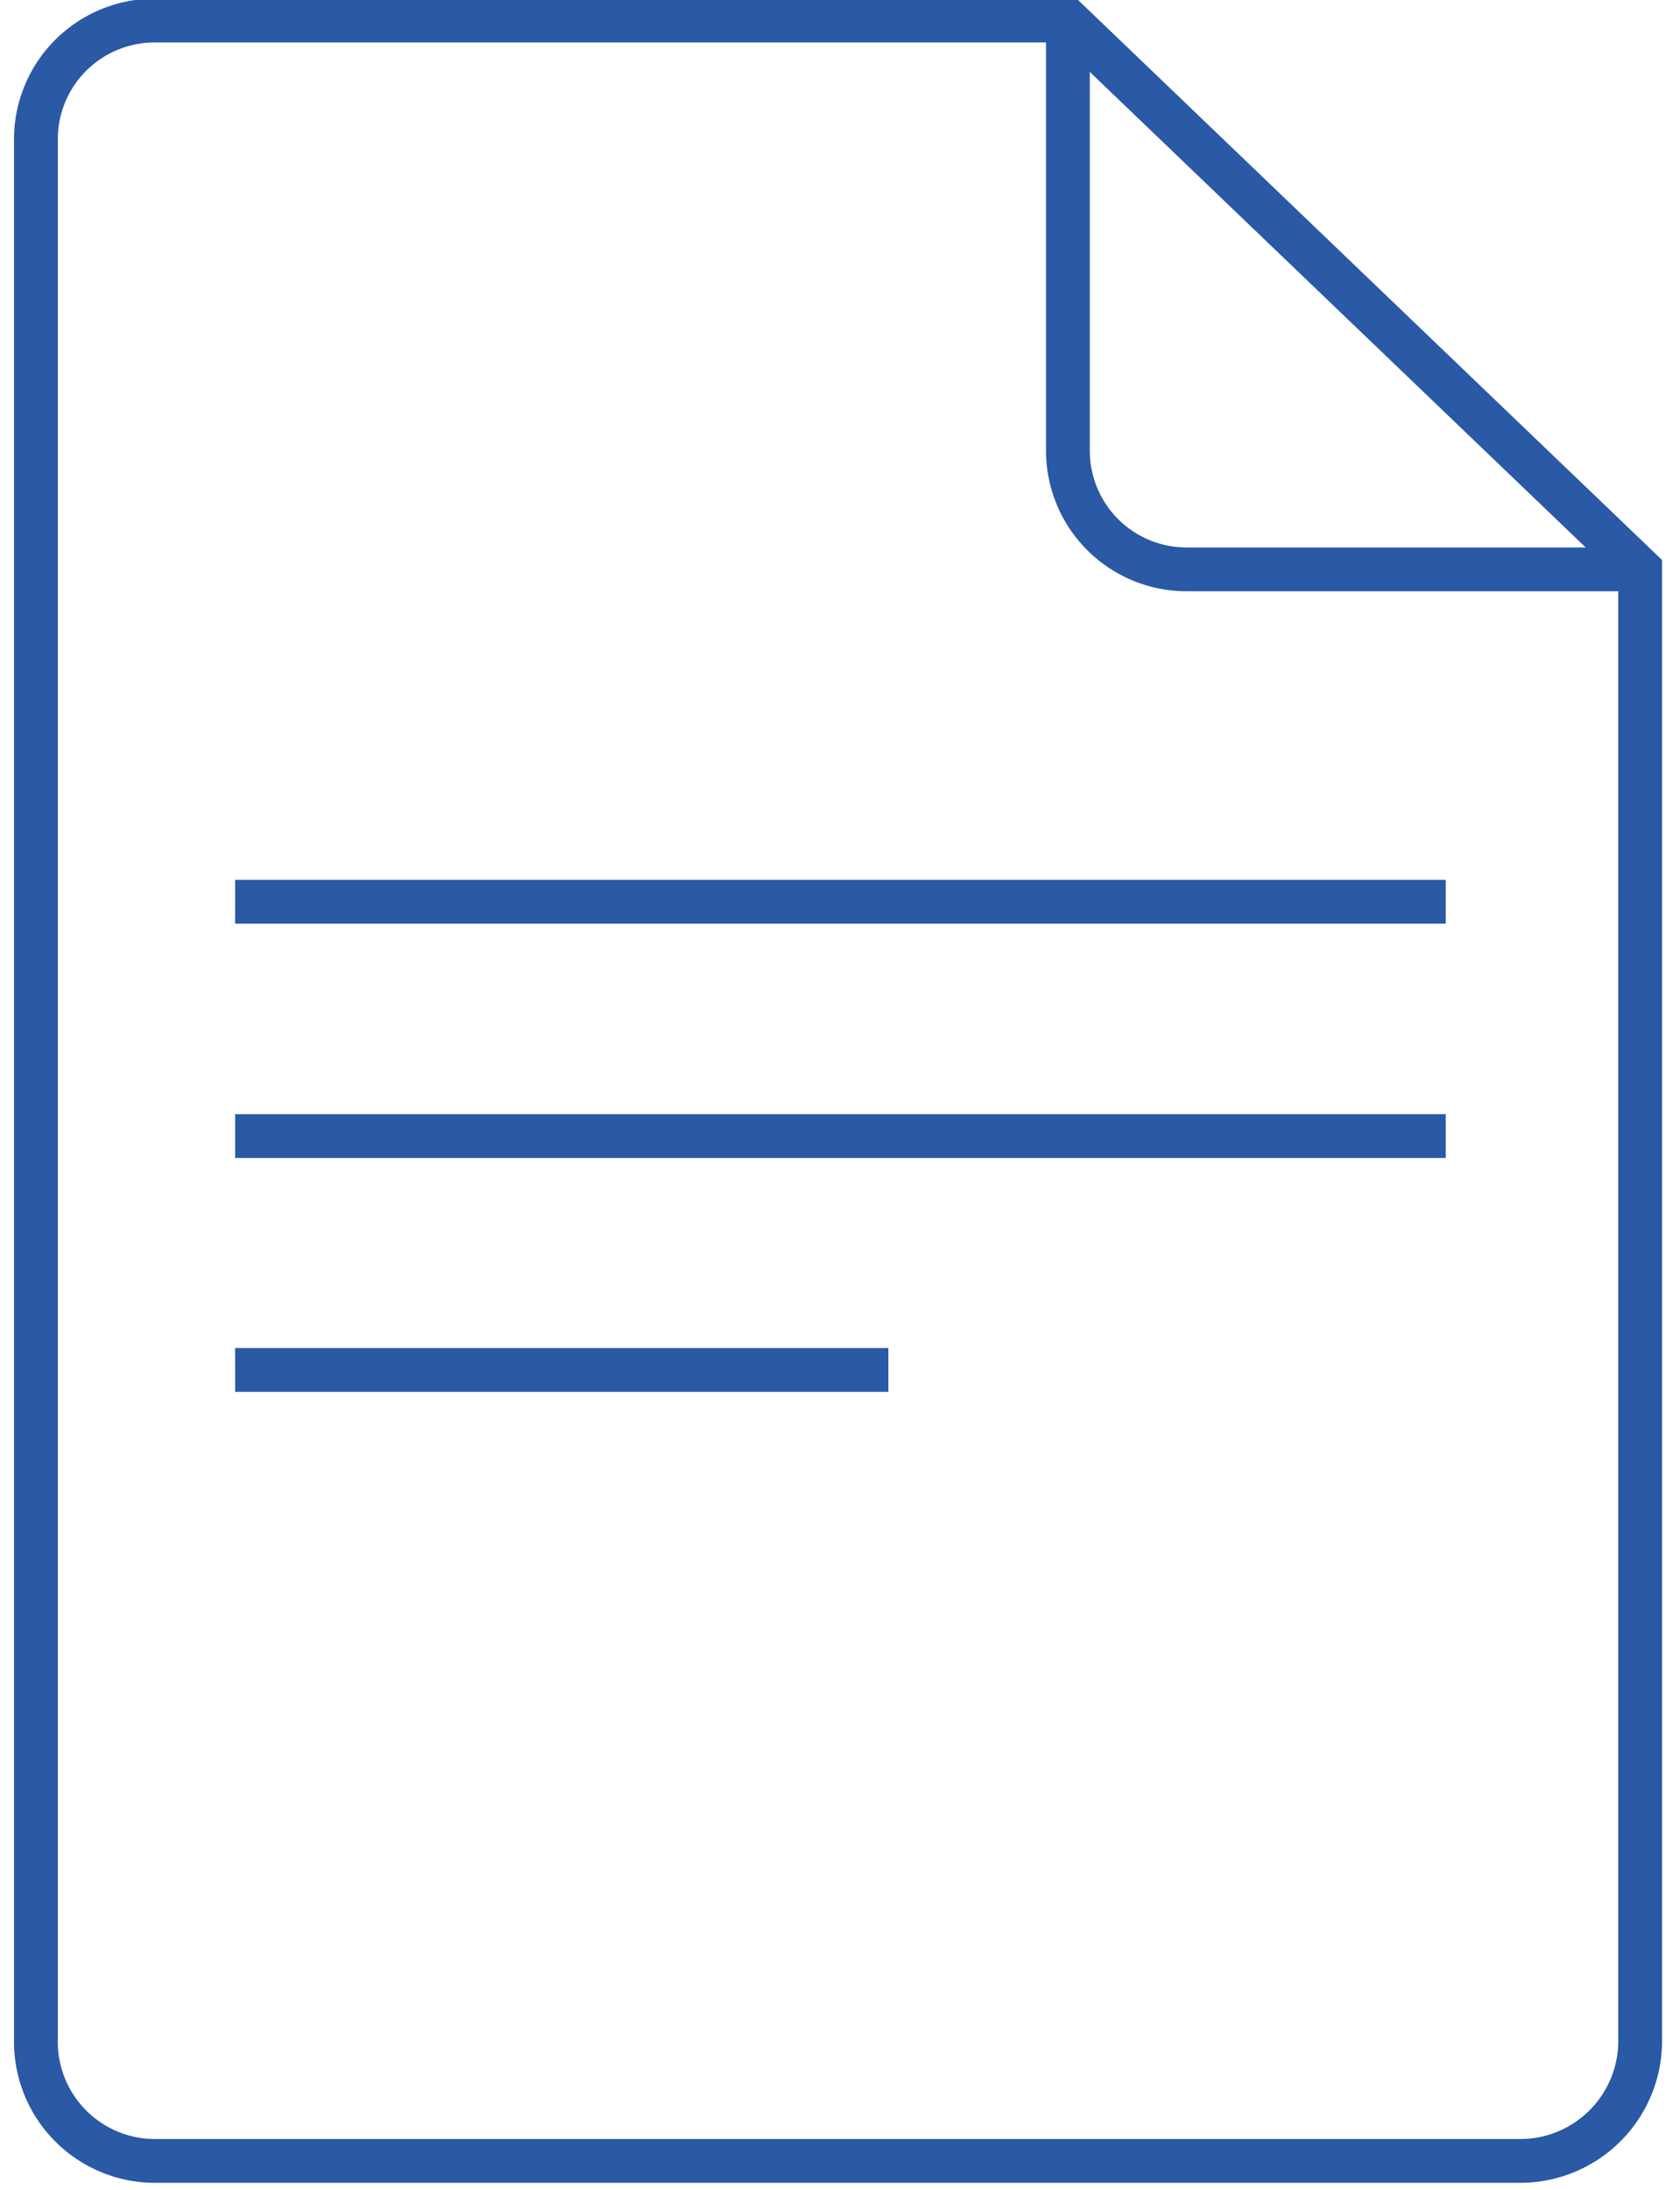 <svg id="a8c20ce2-c07d-4168-9a84-80d5604efc50" data-name="ada91524-98a7-4c3f-9778-d4c7d59cded5" xmlns="http://www.w3.org/2000/svg" width="38.37" height="50" viewBox="0 0 38.37 50"><path d="M34.74,49.34a2.74,2.74,0,0,0,2.72-2.72V13L24.39.47H3.54A2.71,2.71,0,0,0,.82,3.17h0V46.62a2.72,2.72,0,0,0,2.72,2.72h31.2Z" style="fill:none;stroke:#2a59a5;stroke-miterlimit:10"/><path d="M37.47,13H27.1a2.71,2.71,0,0,1-2.71-2.71h0V.47" style="fill:none;stroke:#2a59a5;stroke-miterlimit:10"/><line x1="5.37" y1="20.59" x2="33.02" y2="20.59" style="fill:none;stroke:#2a59a5;stroke-miterlimit:10"/><line x1="5.37" y1="25.94" x2="33.02" y2="25.94" style="fill:none;stroke:#2a59a5;stroke-miterlimit:10"/><line x1="5.37" y1="31.28" x2="20.29" y2="31.28" style="fill:none;stroke:#2a59a5;stroke-miterlimit:10"/></svg>